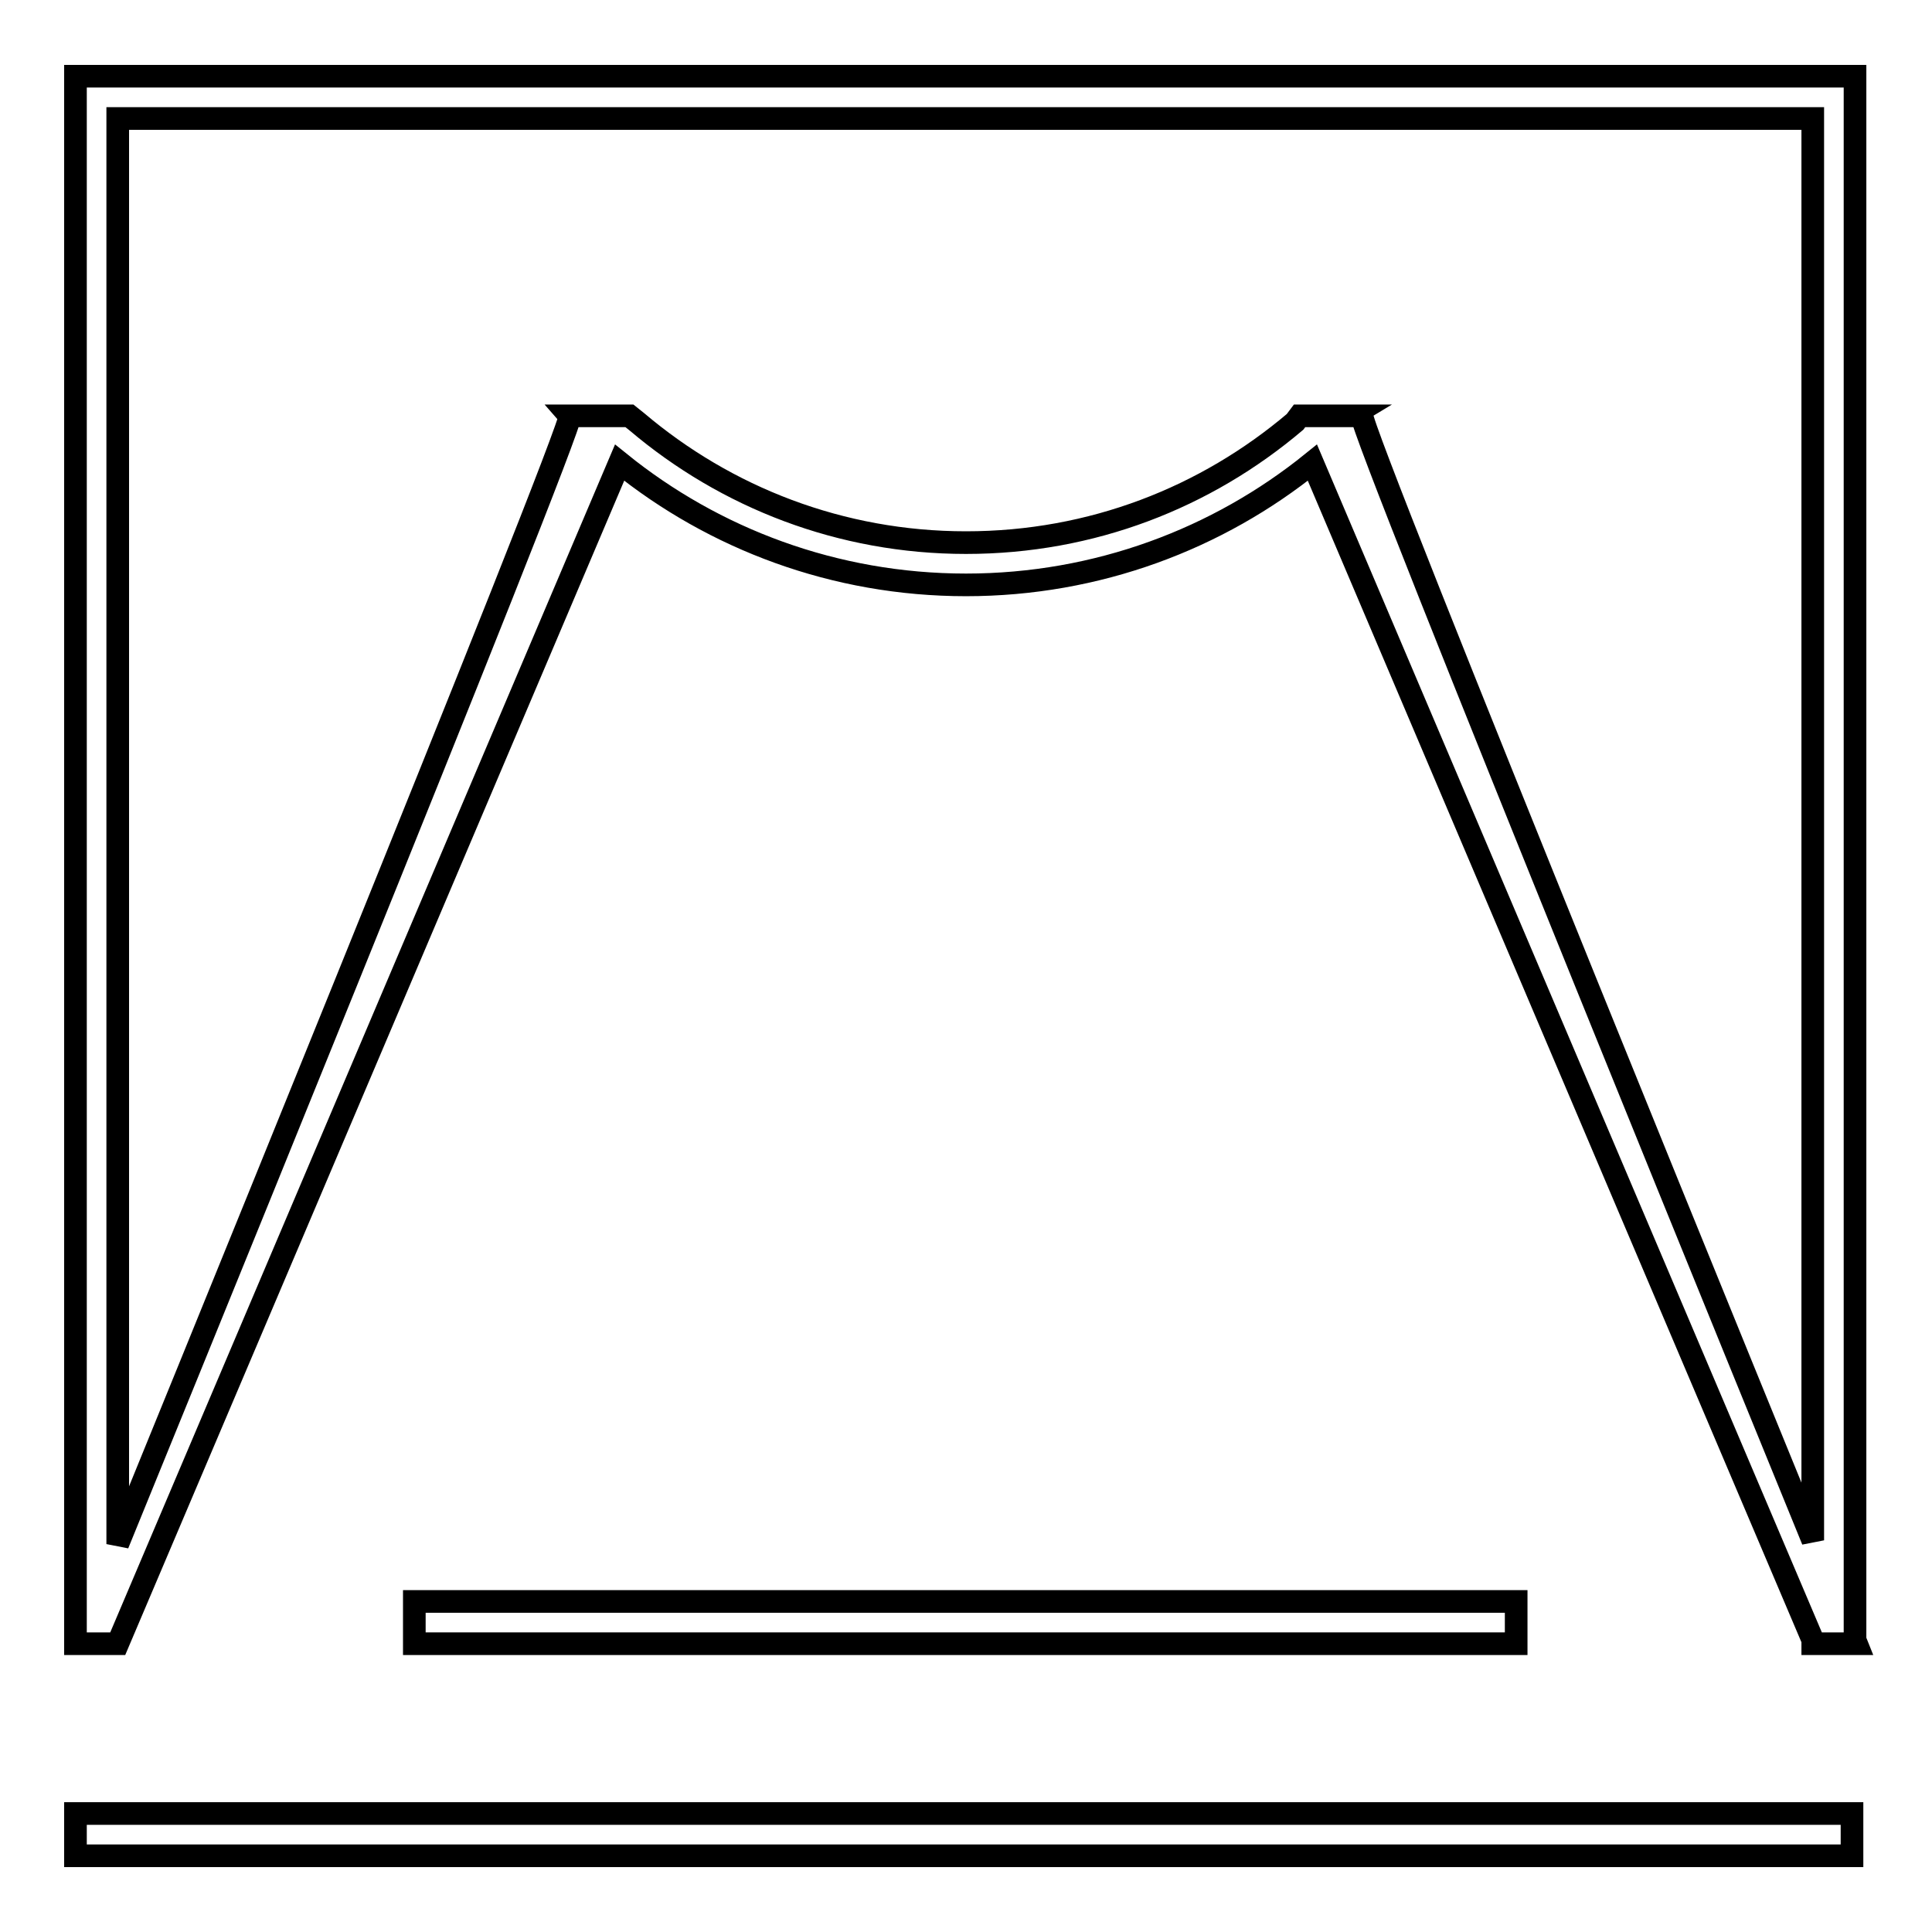 <?xml version="1.0" encoding="utf-8"?>
<!-- Svg Vector Icons : http://www.onlinewebfonts.com/icon -->
<!DOCTYPE svg PUBLIC "-//W3C//DTD SVG 1.1//EN" "http://www.w3.org/Graphics/SVG/1.1/DTD/svg11.dtd">
<svg version="1.1" xmlns="http://www.w3.org/2000/svg" xmlns:xlink="http://www.w3.org/1999/xlink" x="0px" y="0px" viewBox="0 0 256 256" enable-background="new 0 0 256 256" xml:space="preserve">
<g><g><path stroke-width="3" fill-opacity="0" stroke="#000000"  d="M245.8,217.3V10.1h-5.6H15.6H10v207.7h5.6L82.1,61.3c12.5,10.1,28.5,16.2,45.9,16.2c17.4,0,33.4-6.1,45.9-16.2l66.3,156v0.5h0.2h5.4h0.2L245.8,217.3z M240.2,204.1c0,0-60.6-148.2-59.7-149h-8.3l-0.6,0.8c-11.8,10-26.9,16-43.6,16c-16.6,0-31.8-6-43.6-16l-1-0.8h-7.9c0.8,0.9-59.9,149.5-59.9,149.5V15.7h224.6L240.2,204.1L240.2,204.1z"/><path stroke-width="3" fill-opacity="0" stroke="#000000"  d="M10,240.3h235.4v5.6H10V240.3L10,240.3z"/><path stroke-width="3" fill-opacity="0" stroke="#000000"  d="M54.9,212.2h146v5.6h-146V212.2z"/></g></g>
</svg>
